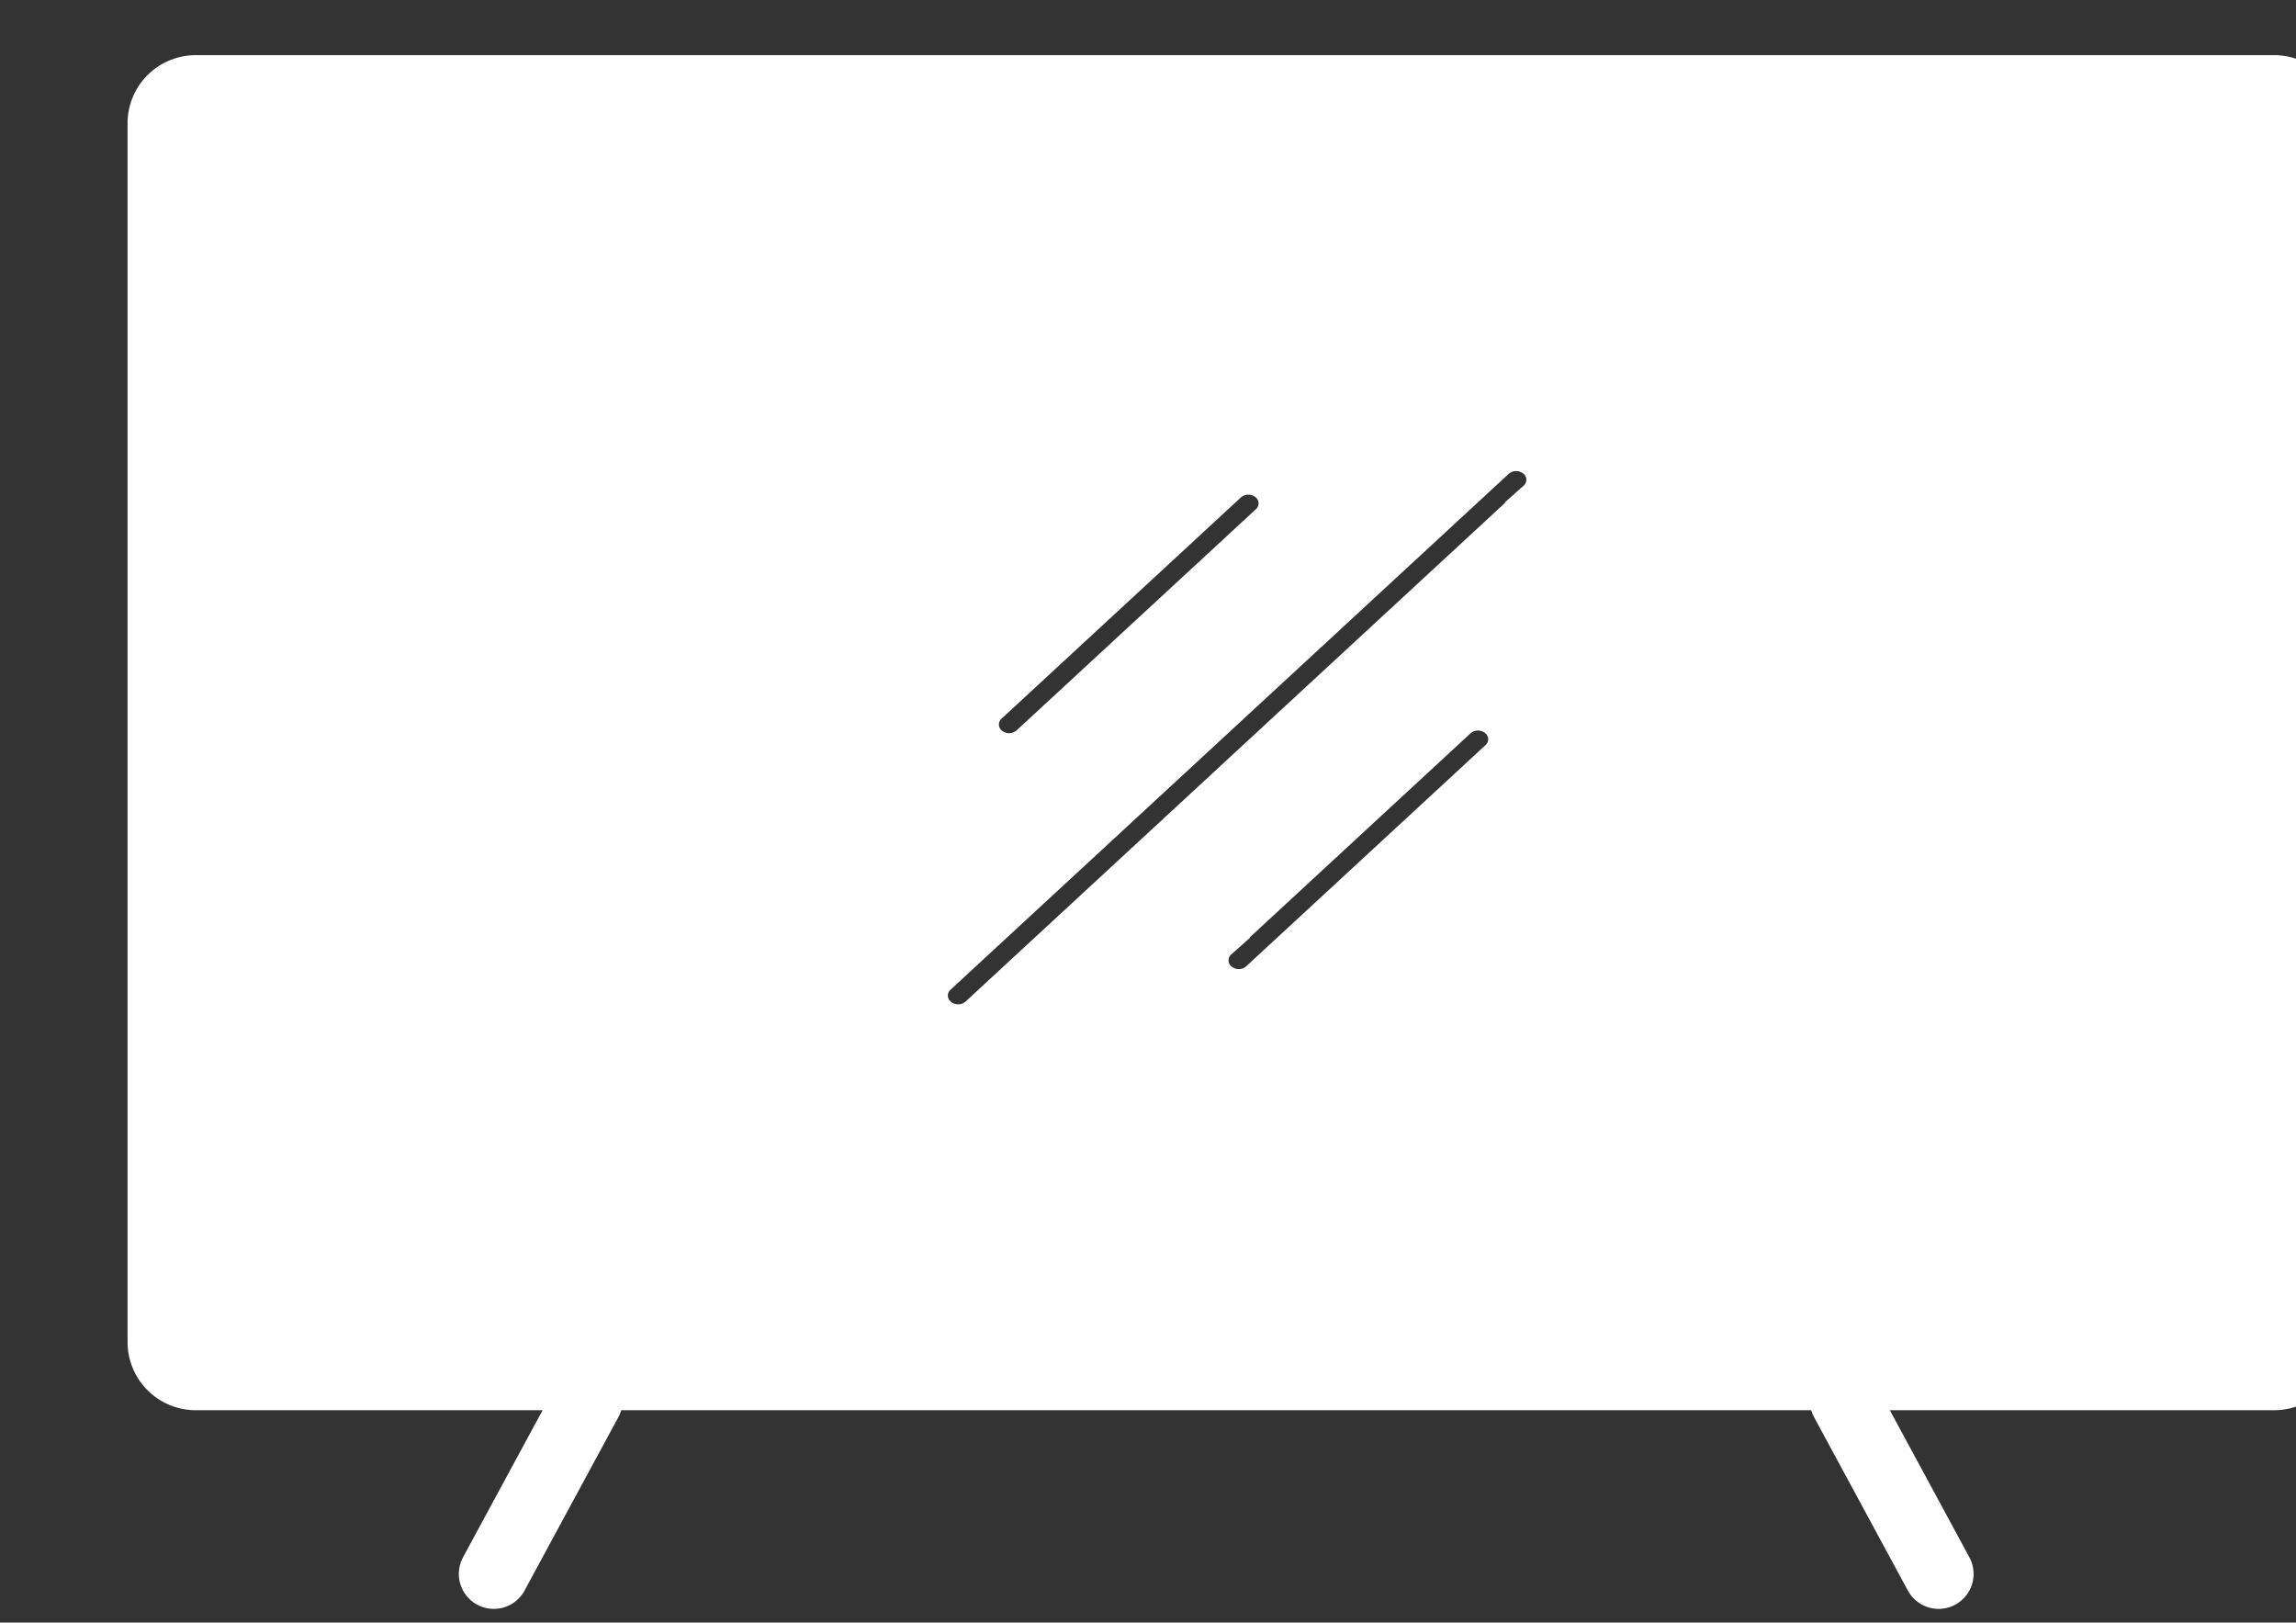 <svg width="94.817" height="67" viewBox="0 0 94.817 67" xmlns="http://www.w3.org/2000/svg">
    <rect x="0" y="0" width="94.817" height="67" fill="#333333" stroke="none"/>
    <g stroke="#FFF" fill="none" fill-rule="evenodd">
        <path d="M93.917 2.68a2.414 2.414 0 0 1 2.413 2.414v50.32a2.414 2.414 0 0 1-2.413 2.414H8.083a2.414 2.414 0 0 1-2.413-2.414V5.094A2.414 2.414 0 0 1 8.083 2.68h85.834zM63.195 19.272a.873.873 0 0 0-1.165 0L38.983 40.57a.722.722 0 0 0 0 1.077c.16.148.37.224.58.224a.855.855 0 0 0 .585-.22l23.047-21.302a.722.722 0 0 0 0-1.077zm-1.577 10.714a.873.873 0 0 0-1.165 0l-9.879 9.13a.722.722 0 0 0 0 1.078c.161.148.37.224.58.224.21 0 .42-.072.585-.224l9.88-9.131a.722.722 0 0 0 0-1.077zm-9.483-9.74a.873.873 0 0 0-1.165 0l-9.88 9.131a.722.722 0 0 0 0 1.077.873.873 0 0 0 1.165 0l9.88-9.13a.722.722 0 0 0 0-1.078z" stroke-width=".805" fill="#FFF"/>
        <path stroke-width="2.888" stroke-linecap="round" stroke-linejoin="round" d="m24.267 57.828-3.875 7.162M76.184 57.828l3.874 7.162"/>
    </g>
</svg>
